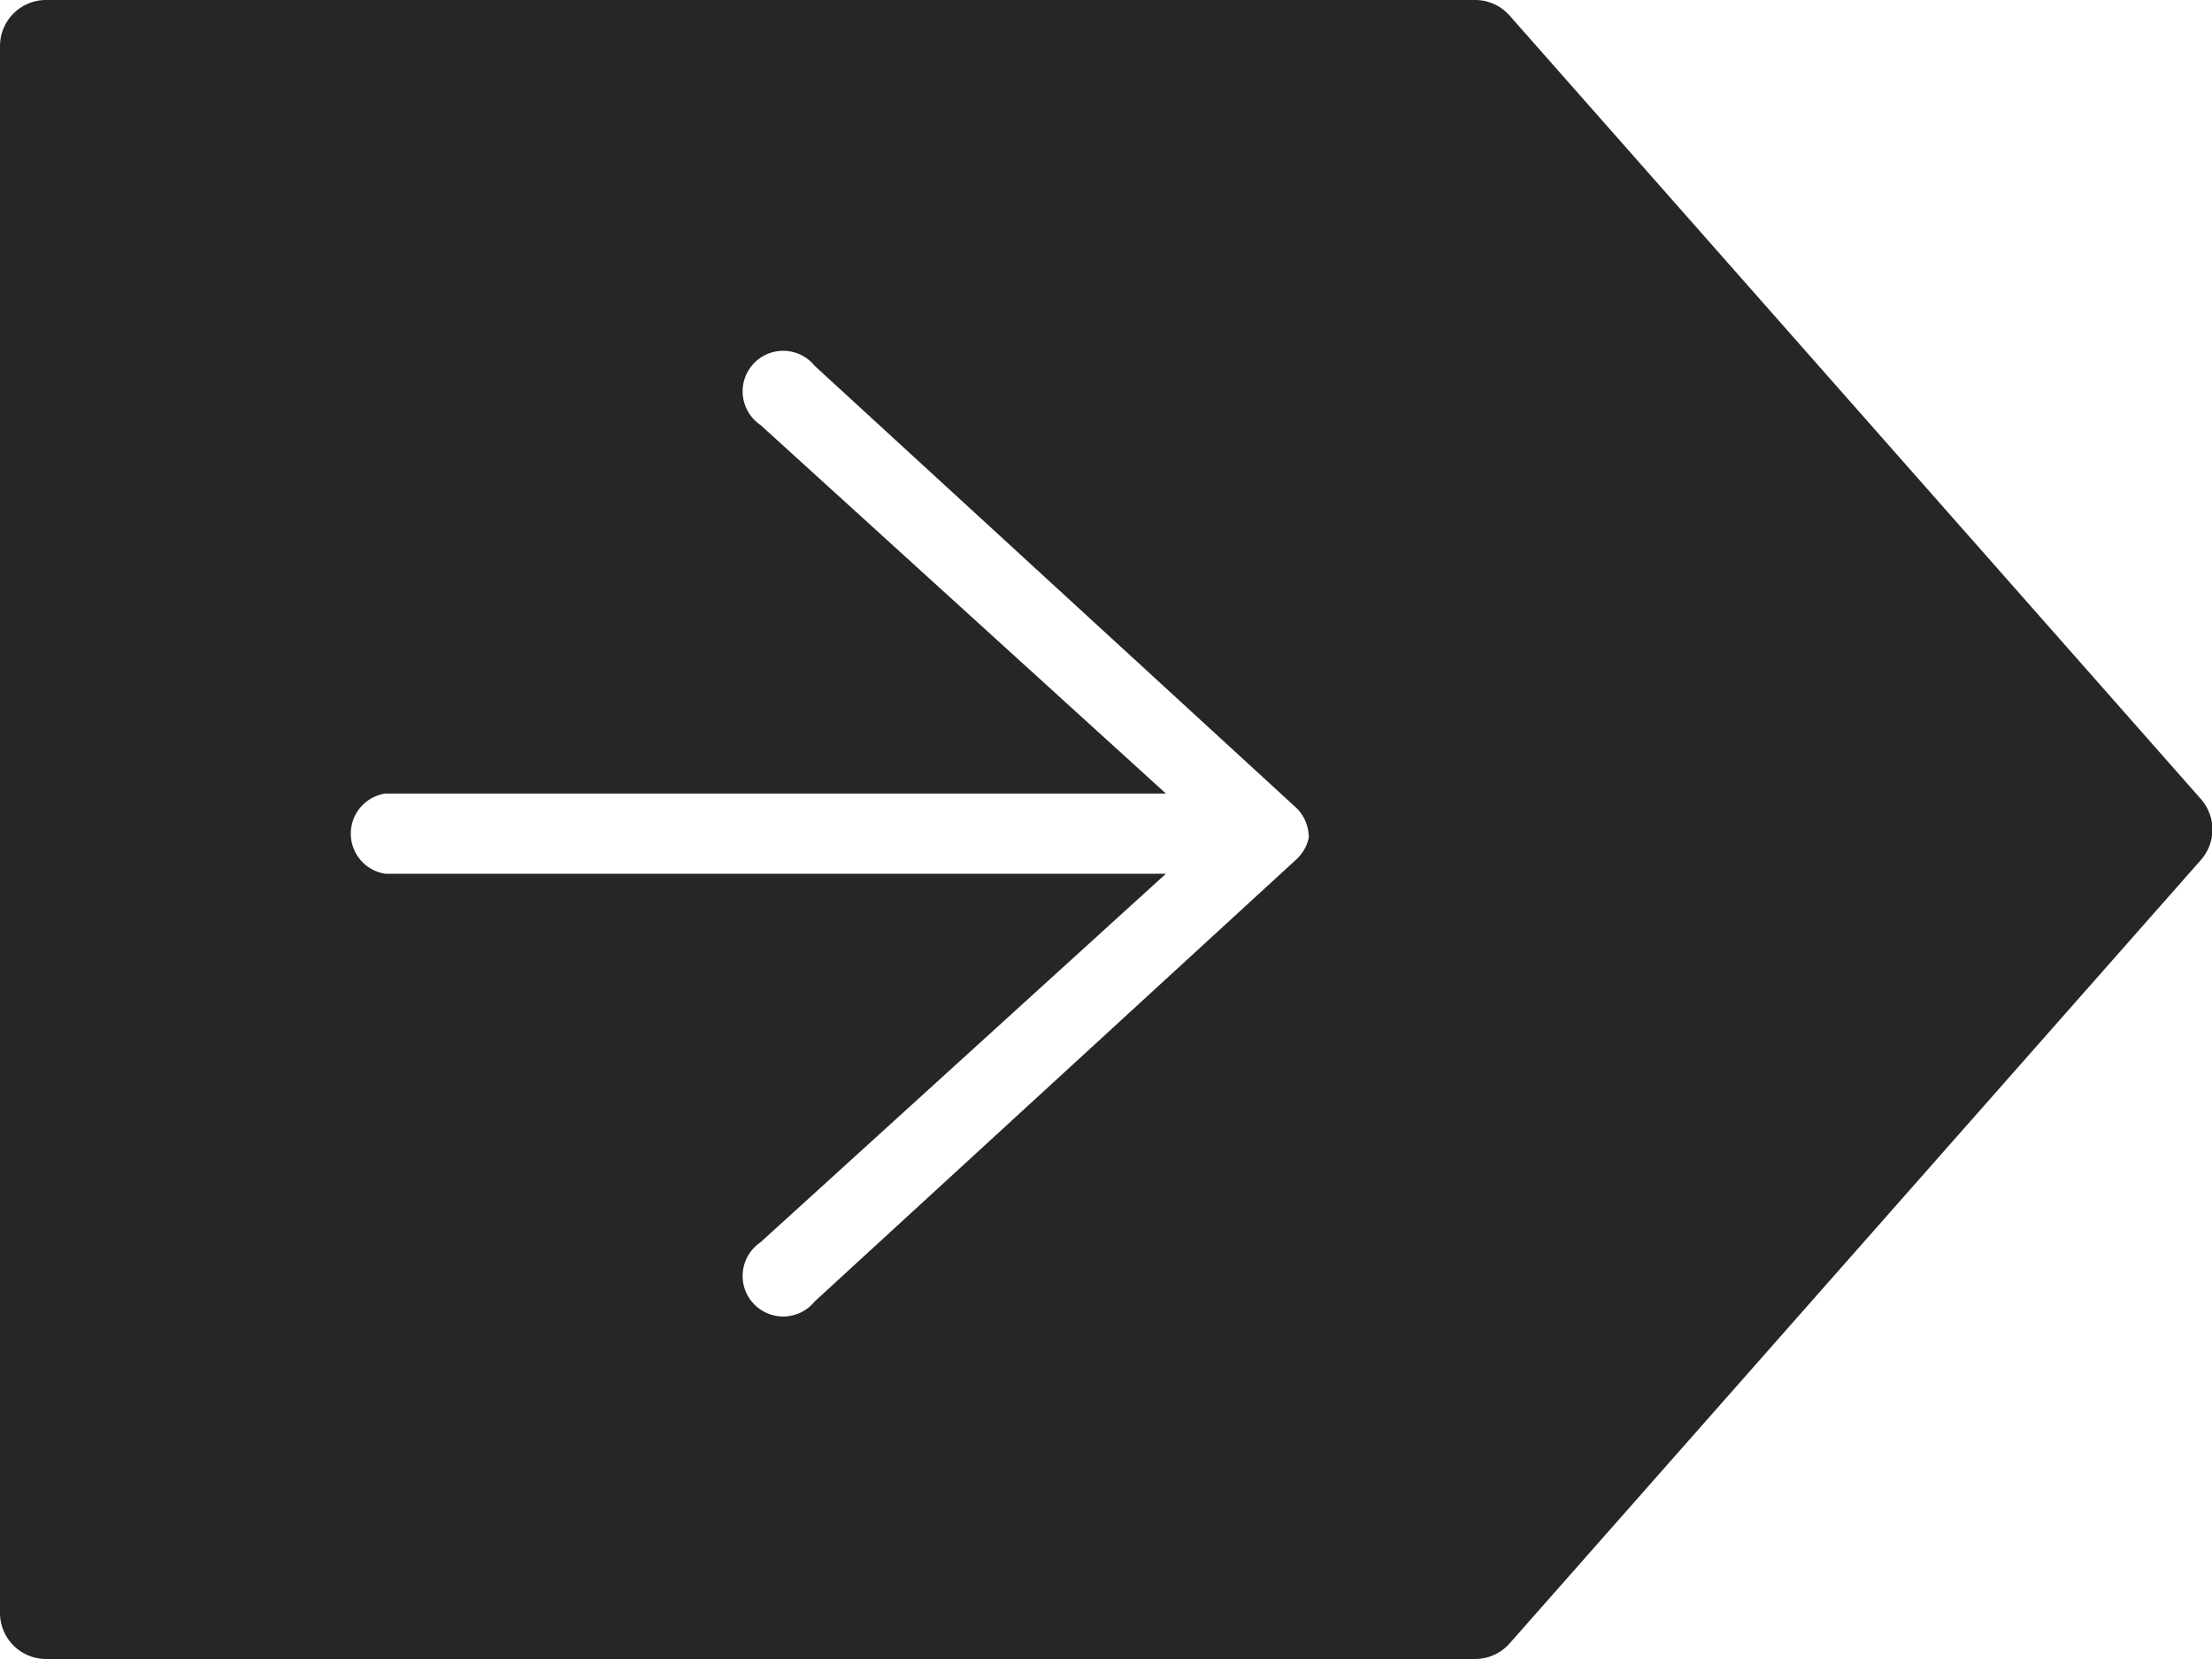 <svg xmlns="http://www.w3.org/2000/svg" viewBox="0 0 24 18"><defs><style>.cls-1{fill:#262626;}</style></defs><title>goon</title><g id="Ebene_2" data-name="Ebene 2"><g id="Ebene_1-2" data-name="Ebene 1"><path class="cls-1" d="M23.88,8.67,16.38.17A.5.5,0,0,0,16,0H.5A.5.5,0,0,0,0,.5v17a.5.5,0,0,0,.5.5H16a.5.5,0,0,0,.38-.17l7.5-8.5A.5.5,0,0,0,23.88,8.67Zm-9.68.42a.45.45,0,0,1-.13.23l-5.23,4.8a.44.44,0,1,1-.59-.64l4.4-4H4.18a.44.44,0,0,1,0-.87h8.47l-4.4-4a.44.44,0,1,1,.59-.64l5.23,4.8A.45.45,0,0,1,14.2,9.09Z"/></g></g></svg>